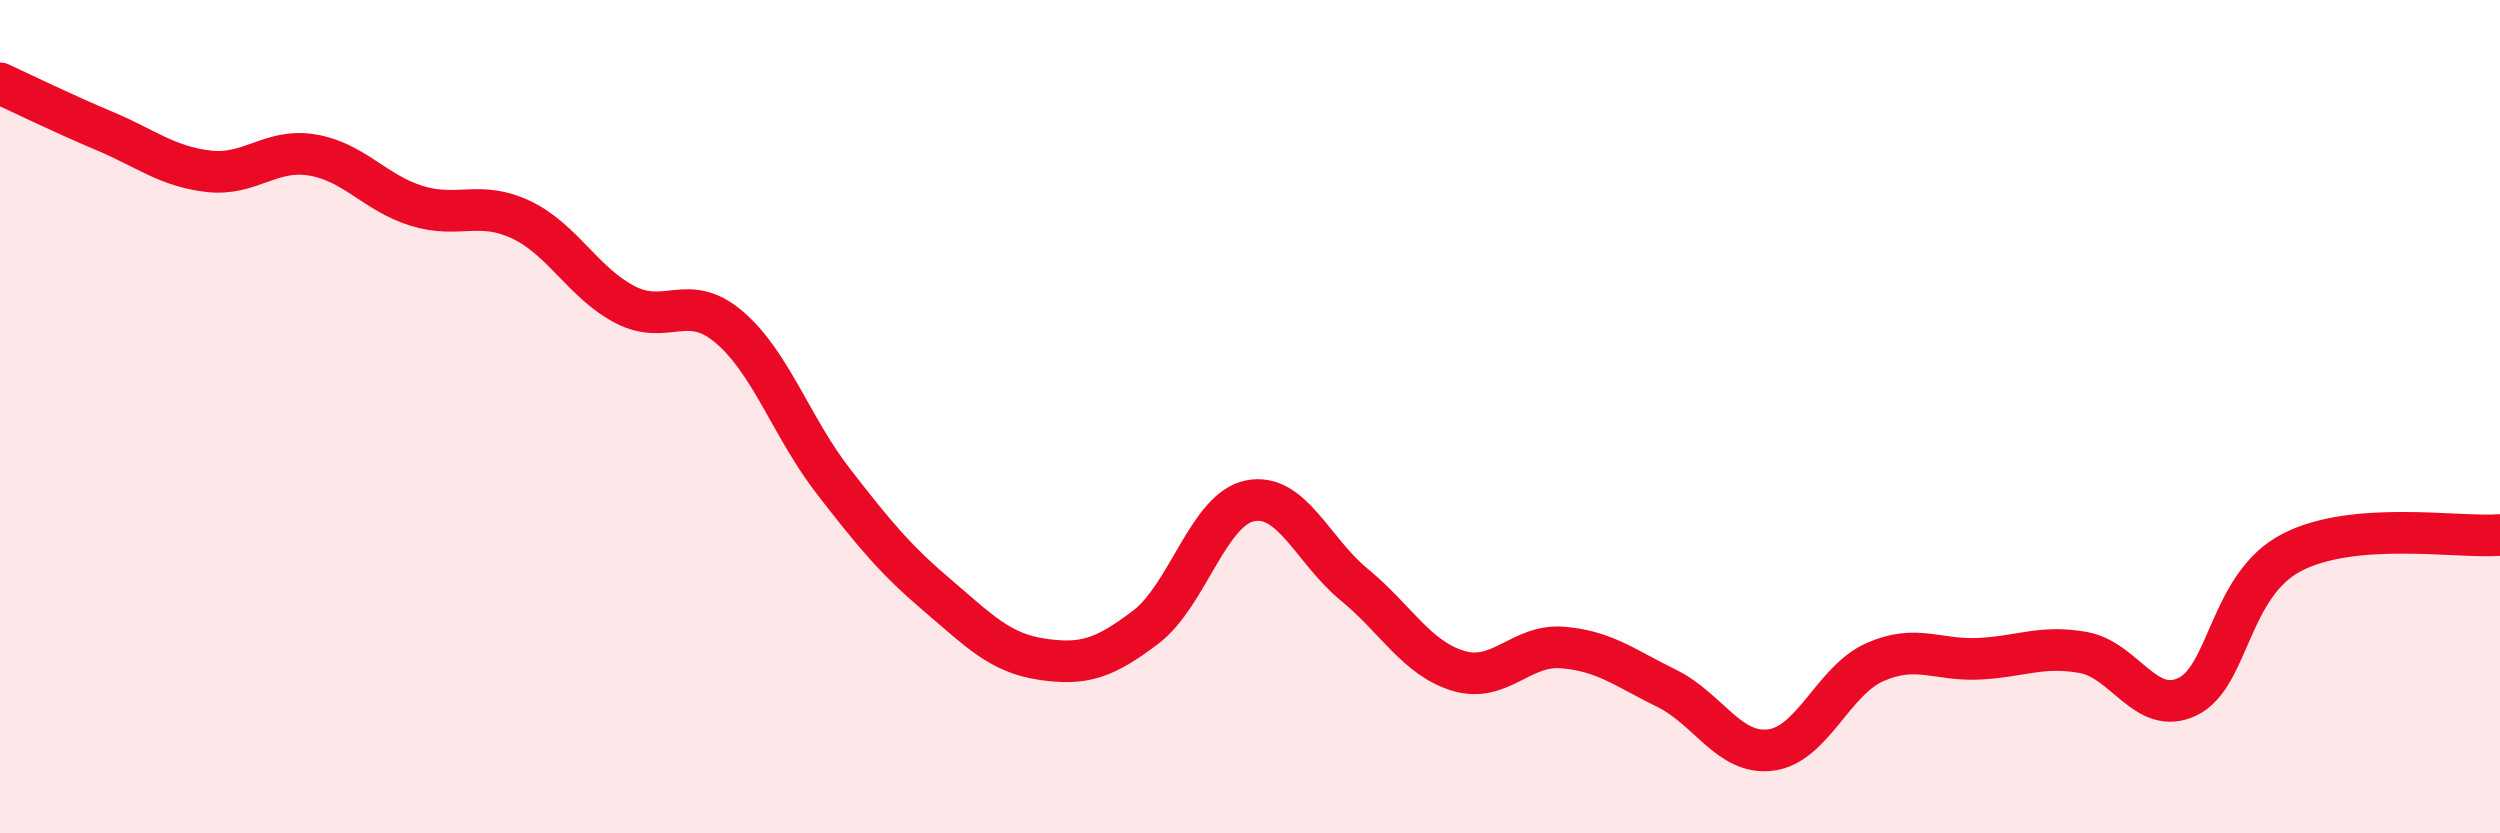 
    <svg width="60" height="20" viewBox="0 0 60 20" xmlns="http://www.w3.org/2000/svg">
      <path
        d="M 0,2 C 0.5,2.23 1.5,2.72 2.5,3.14 C 3.5,3.56 4,3.99 5,4.11 C 6,4.23 6.5,3.55 7.5,3.72 C 8.5,3.89 9,4.63 10,4.94 C 11,5.25 11.5,4.8 12.5,5.27 C 13.5,5.74 14,6.79 15,7.31 C 16,7.83 16.5,7 17.5,7.85 C 18.5,8.7 19,10.26 20,11.55 C 21,12.84 21.5,13.44 22.5,14.29 C 23.5,15.14 24,15.67 25,15.82 C 26,15.97 26.5,15.81 27.5,15.05 C 28.5,14.29 29,12.22 30,12.02 C 31,11.82 31.5,13.21 32.5,14.03 C 33.5,14.85 34,15.8 35,16.1 C 36,16.4 36.5,15.46 37.5,15.54 C 38.5,15.62 39,16.03 40,16.52 C 41,17.01 41.5,18.13 42.5,18 C 43.5,17.87 44,16.33 45,15.89 C 46,15.45 46.5,15.86 47.5,15.81 C 48.5,15.76 49,15.48 50,15.66 C 51,15.84 51.5,17.2 52.5,16.72 C 53.5,16.24 53.5,14.04 55,13.26 C 56.5,12.48 59,12.92 60,12.84L60 20L0 20Z"
        fill="#EB0A25"
        opacity="0.1"
        stroke-linecap="round"
        stroke-linejoin="round"
      />
      <path
        d="M 0,2 C 0.5,2.23 1.5,2.72 2.5,3.14 C 3.5,3.56 4,3.99 5,4.11 C 6,4.23 6.5,3.55 7.5,3.72 C 8.5,3.89 9,4.63 10,4.94 C 11,5.25 11.5,4.8 12.5,5.27 C 13.5,5.74 14,6.79 15,7.31 C 16,7.83 16.5,7 17.5,7.85 C 18.5,8.7 19,10.26 20,11.55 C 21,12.84 21.5,13.44 22.5,14.29 C 23.5,15.14 24,15.67 25,15.82 C 26,15.97 26.5,15.81 27.5,15.05 C 28.5,14.29 29,12.22 30,12.02 C 31,11.82 31.5,13.21 32.5,14.03 C 33.5,14.85 34,15.8 35,16.1 C 36,16.4 36.5,15.46 37.5,15.54 C 38.5,15.62 39,16.03 40,16.52 C 41,17.01 41.5,18.13 42.5,18 C 43.5,17.87 44,16.33 45,15.89 C 46,15.45 46.5,15.86 47.5,15.81 C 48.5,15.76 49,15.48 50,15.66 C 51,15.84 51.5,17.2 52.5,16.72 C 53.5,16.24 53.5,14.04 55,13.26 C 56.5,12.48 59,12.92 60,12.84"
        stroke="#EB0A25"
        stroke-width="1"
        fill="none"
        stroke-linecap="round"
        stroke-linejoin="round"
      />
    </svg>
  
